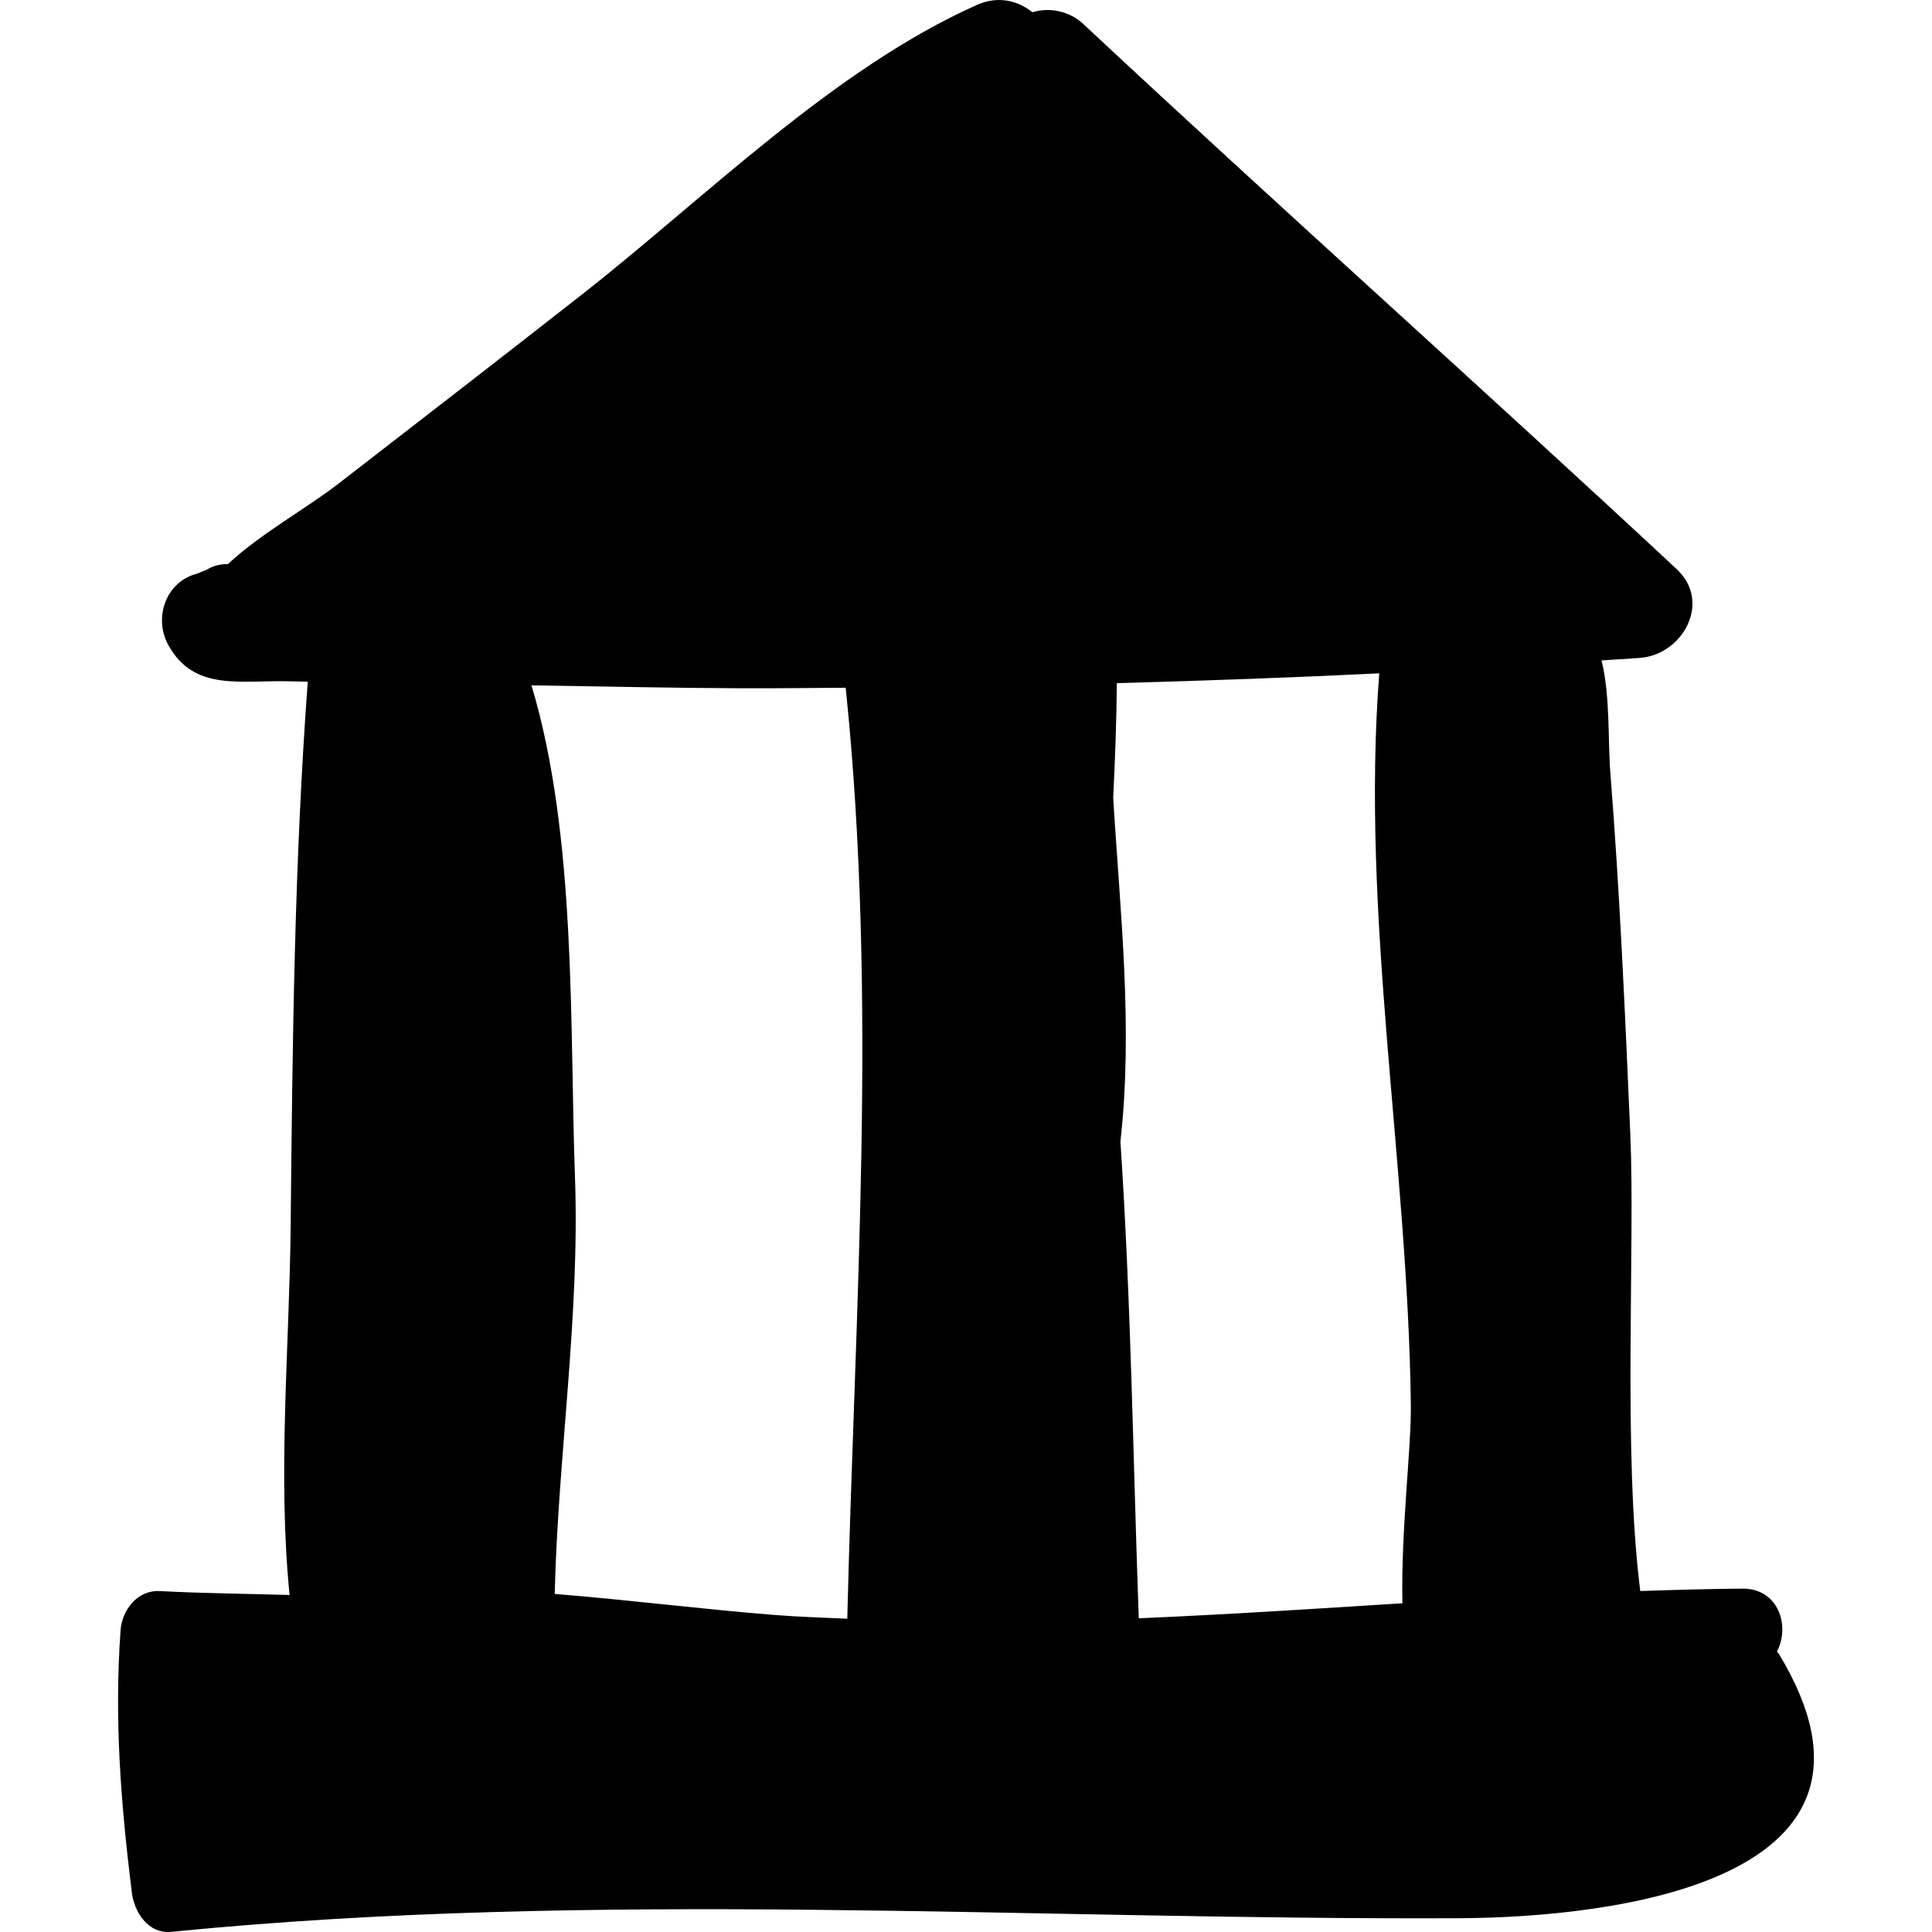 <?xml version="1.0" encoding="iso-8859-1"?>
<!-- Uploaded to: SVG Repo, www.svgrepo.com, Generator: SVG Repo Mixer Tools -->
<!DOCTYPE svg PUBLIC "-//W3C//DTD SVG 1.1//EN" "http://www.w3.org/Graphics/SVG/1.1/DTD/svg11.dtd">
<svg fill="#000000" version="1.1" id="Capa_1" xmlns="http://www.w3.org/2000/svg" xmlns:xlink="http://www.w3.org/1999/xlink" 
	 width="800px" height="800px" viewBox="0 0 194.522 194.522"
	 xml:space="preserve">
<g>
	<path d="M179.139,166.578c-0.069-0.114-0.151-0.198-0.225-0.301c1.326-2.505,0.207-6.356-3.488-6.328
		c-3.42,0.026-6.847,0.127-10.276,0.244c-1.774-13.986-0.508-34.594-1.002-45.96c-0.525-12.125-1.05-24.298-2.01-36.397
		c-0.261-3.282,0.002-7.694-0.886-11.345c1.286-0.086,2.571-0.154,3.857-0.249c4.29-0.315,7.282-5.611,3.704-8.943
		c-19.788-18.431-39.981-36.418-59.74-54.881c-1.38-1.289-3.384-1.723-5.13-1.185c-1.442-1.167-3.454-1.687-5.565-0.746
		c-14.459,6.447-27.386,19.44-39.726,29.118c-8.162,6.401-16.369,12.74-24.571,19.089c-3.265,2.528-7.84,5.031-11.138,8.103
		c-0.684-0.005-1.389,0.114-2.1,0.549c-0.34,0.14-0.68,0.28-1.021,0.42c-3.12,0.792-4.368,4.43-2.901,7.13
		c2.604,4.792,7.318,3.553,12.361,3.703c0.568,0.017,1.137,0.021,1.705,0.037c-1.358,18.23-1.543,36.587-1.723,54.859
		c-0.118,11.949-1.332,24.919-0.108,37.095c-4.312-0.127-8.639-0.16-13.052-0.395c-2.273-0.121-3.82,1.902-3.967,3.967
		c-0.644,8.989,0.034,17.435,1.132,26.363c0.243,1.978,1.633,4.214,3.981,3.98c43.123-4.277,86.371-1.181,129.569-1.37
		C162.914,193.066,192.845,189.268,179.139,166.578z M74.775,69.299c3.459,0.013,6.916-0.039,10.374-0.054
		c3.235,31.327,0.919,62.366,0.159,93.735c-2.43-0.111-4.862-0.186-7.286-0.375c-7.104-0.56-14.613-1.513-22.172-2.121
		c0.332-13.82,2.542-28.062,2.042-41.913c-0.551-15.273,0.185-34.371-4.38-49.567C60.6,69.113,67.687,69.272,74.775,69.299z
		 M141.2,161.424c-8.847,0.557-17.7,1.137-26.544,1.511c-0.574-15.904-0.775-32.02-1.848-47.997
		c1.3-11.59-0.037-23.099-0.726-34.642c0.189-3.837,0.334-7.675,0.366-11.514c8.811-0.24,17.617-0.559,26.421-0.986
		c-1.868,24.383,2.866,49.111,3.181,73.612C142.106,145.822,141.049,153.992,141.2,161.424z"/>
</g>
</svg>